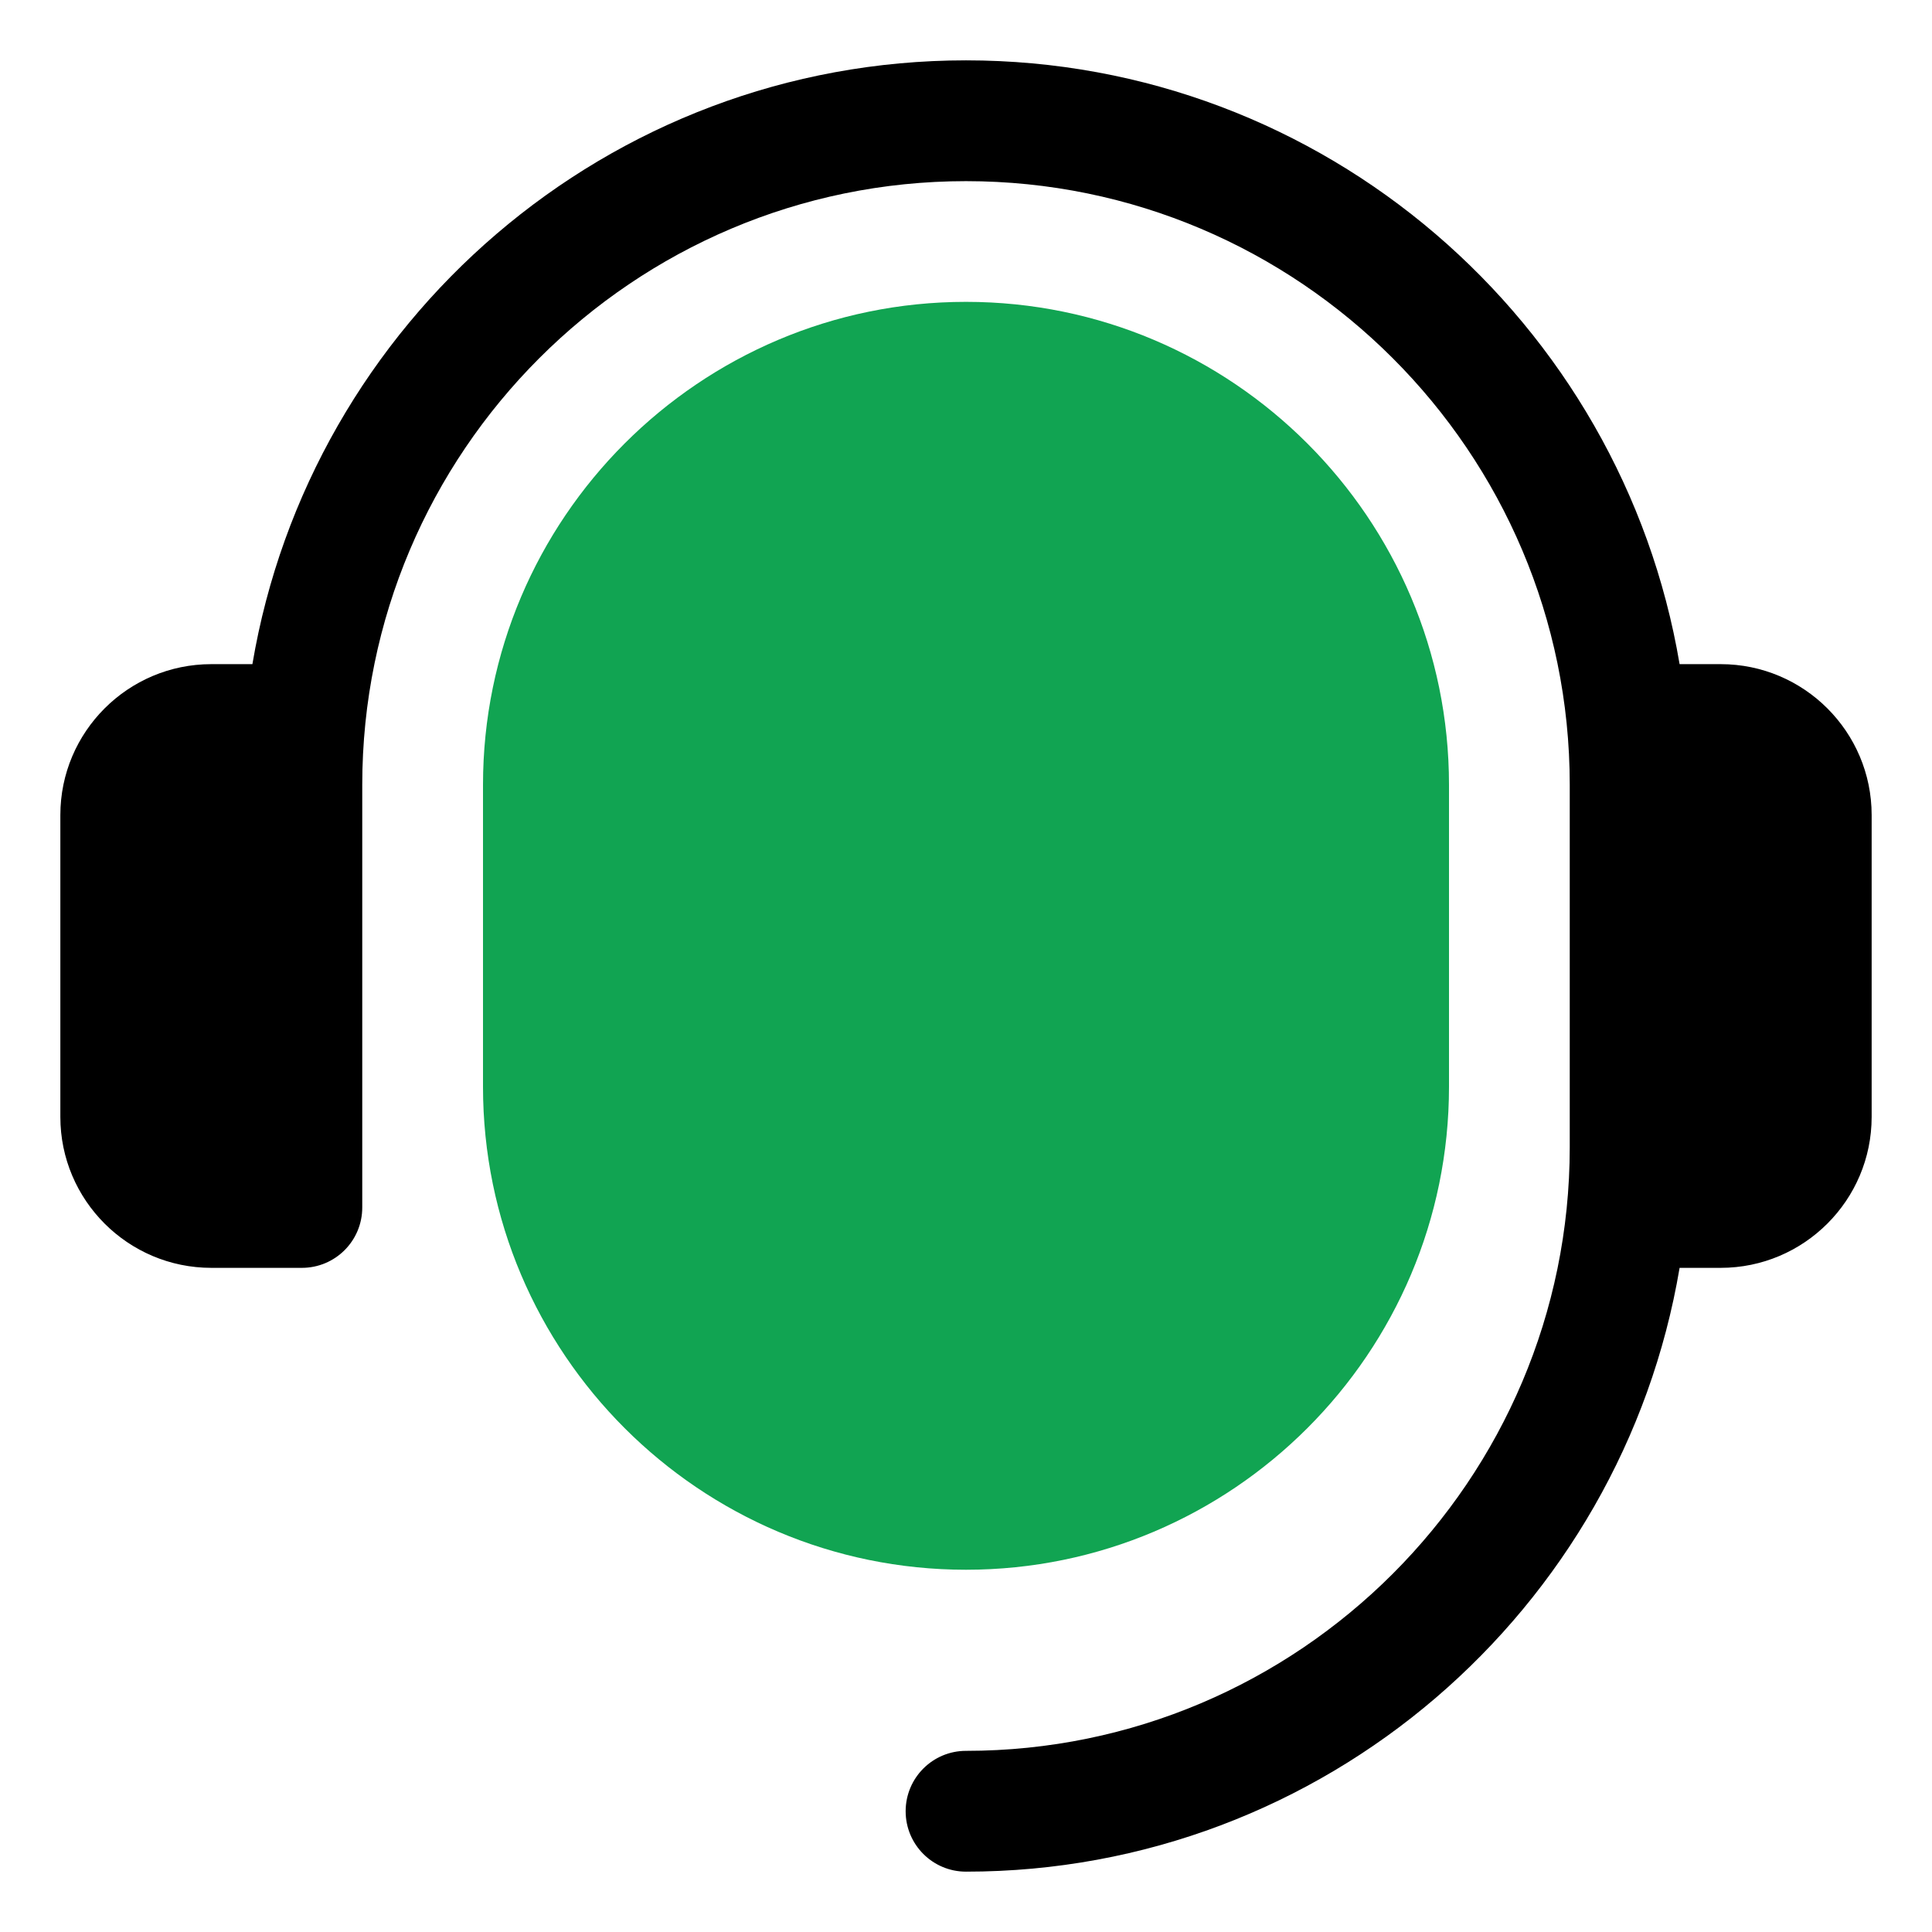 <svg width="42" height="42" viewBox="0 0 42 42" fill="none" xmlns="http://www.w3.org/2000/svg">
<path d="M40.688 17.719V24.281C40.688 26.091 39.216 27.562 37.406 27.562H36.513C35.258 34.999 28.789 40.688 21 40.688C20.275 40.688 19.688 40.1 19.688 39.375C19.688 38.65 20.275 38.062 21 38.062C28.237 38.062 34.125 32.174 34.125 24.938V17.062C34.125 9.826 28.237 3.938 21 3.938C13.763 3.938 7.875 9.826 7.875 17.062V26.25C7.875 26.975 7.288 27.562 6.562 27.562H4.594C2.784 27.562 1.312 26.091 1.312 24.281V17.719C1.312 15.909 2.784 14.438 4.594 14.438H5.487C6.742 7.001 13.211 1.312 21 1.312C28.789 1.312 35.258 7.001 36.513 14.438H37.406C39.216 14.438 40.688 15.909 40.688 17.719Z" fill="black"/>
<path d="M21 6.562C15.21 6.562 10.5 11.273 10.5 17.062V23.625C10.5 29.415 15.21 34.125 21 34.125C26.79 34.125 31.5 29.415 31.5 23.625V17.062C31.5 11.273 26.79 6.562 21 6.562Z" fill="#11A452"/>
</svg>
